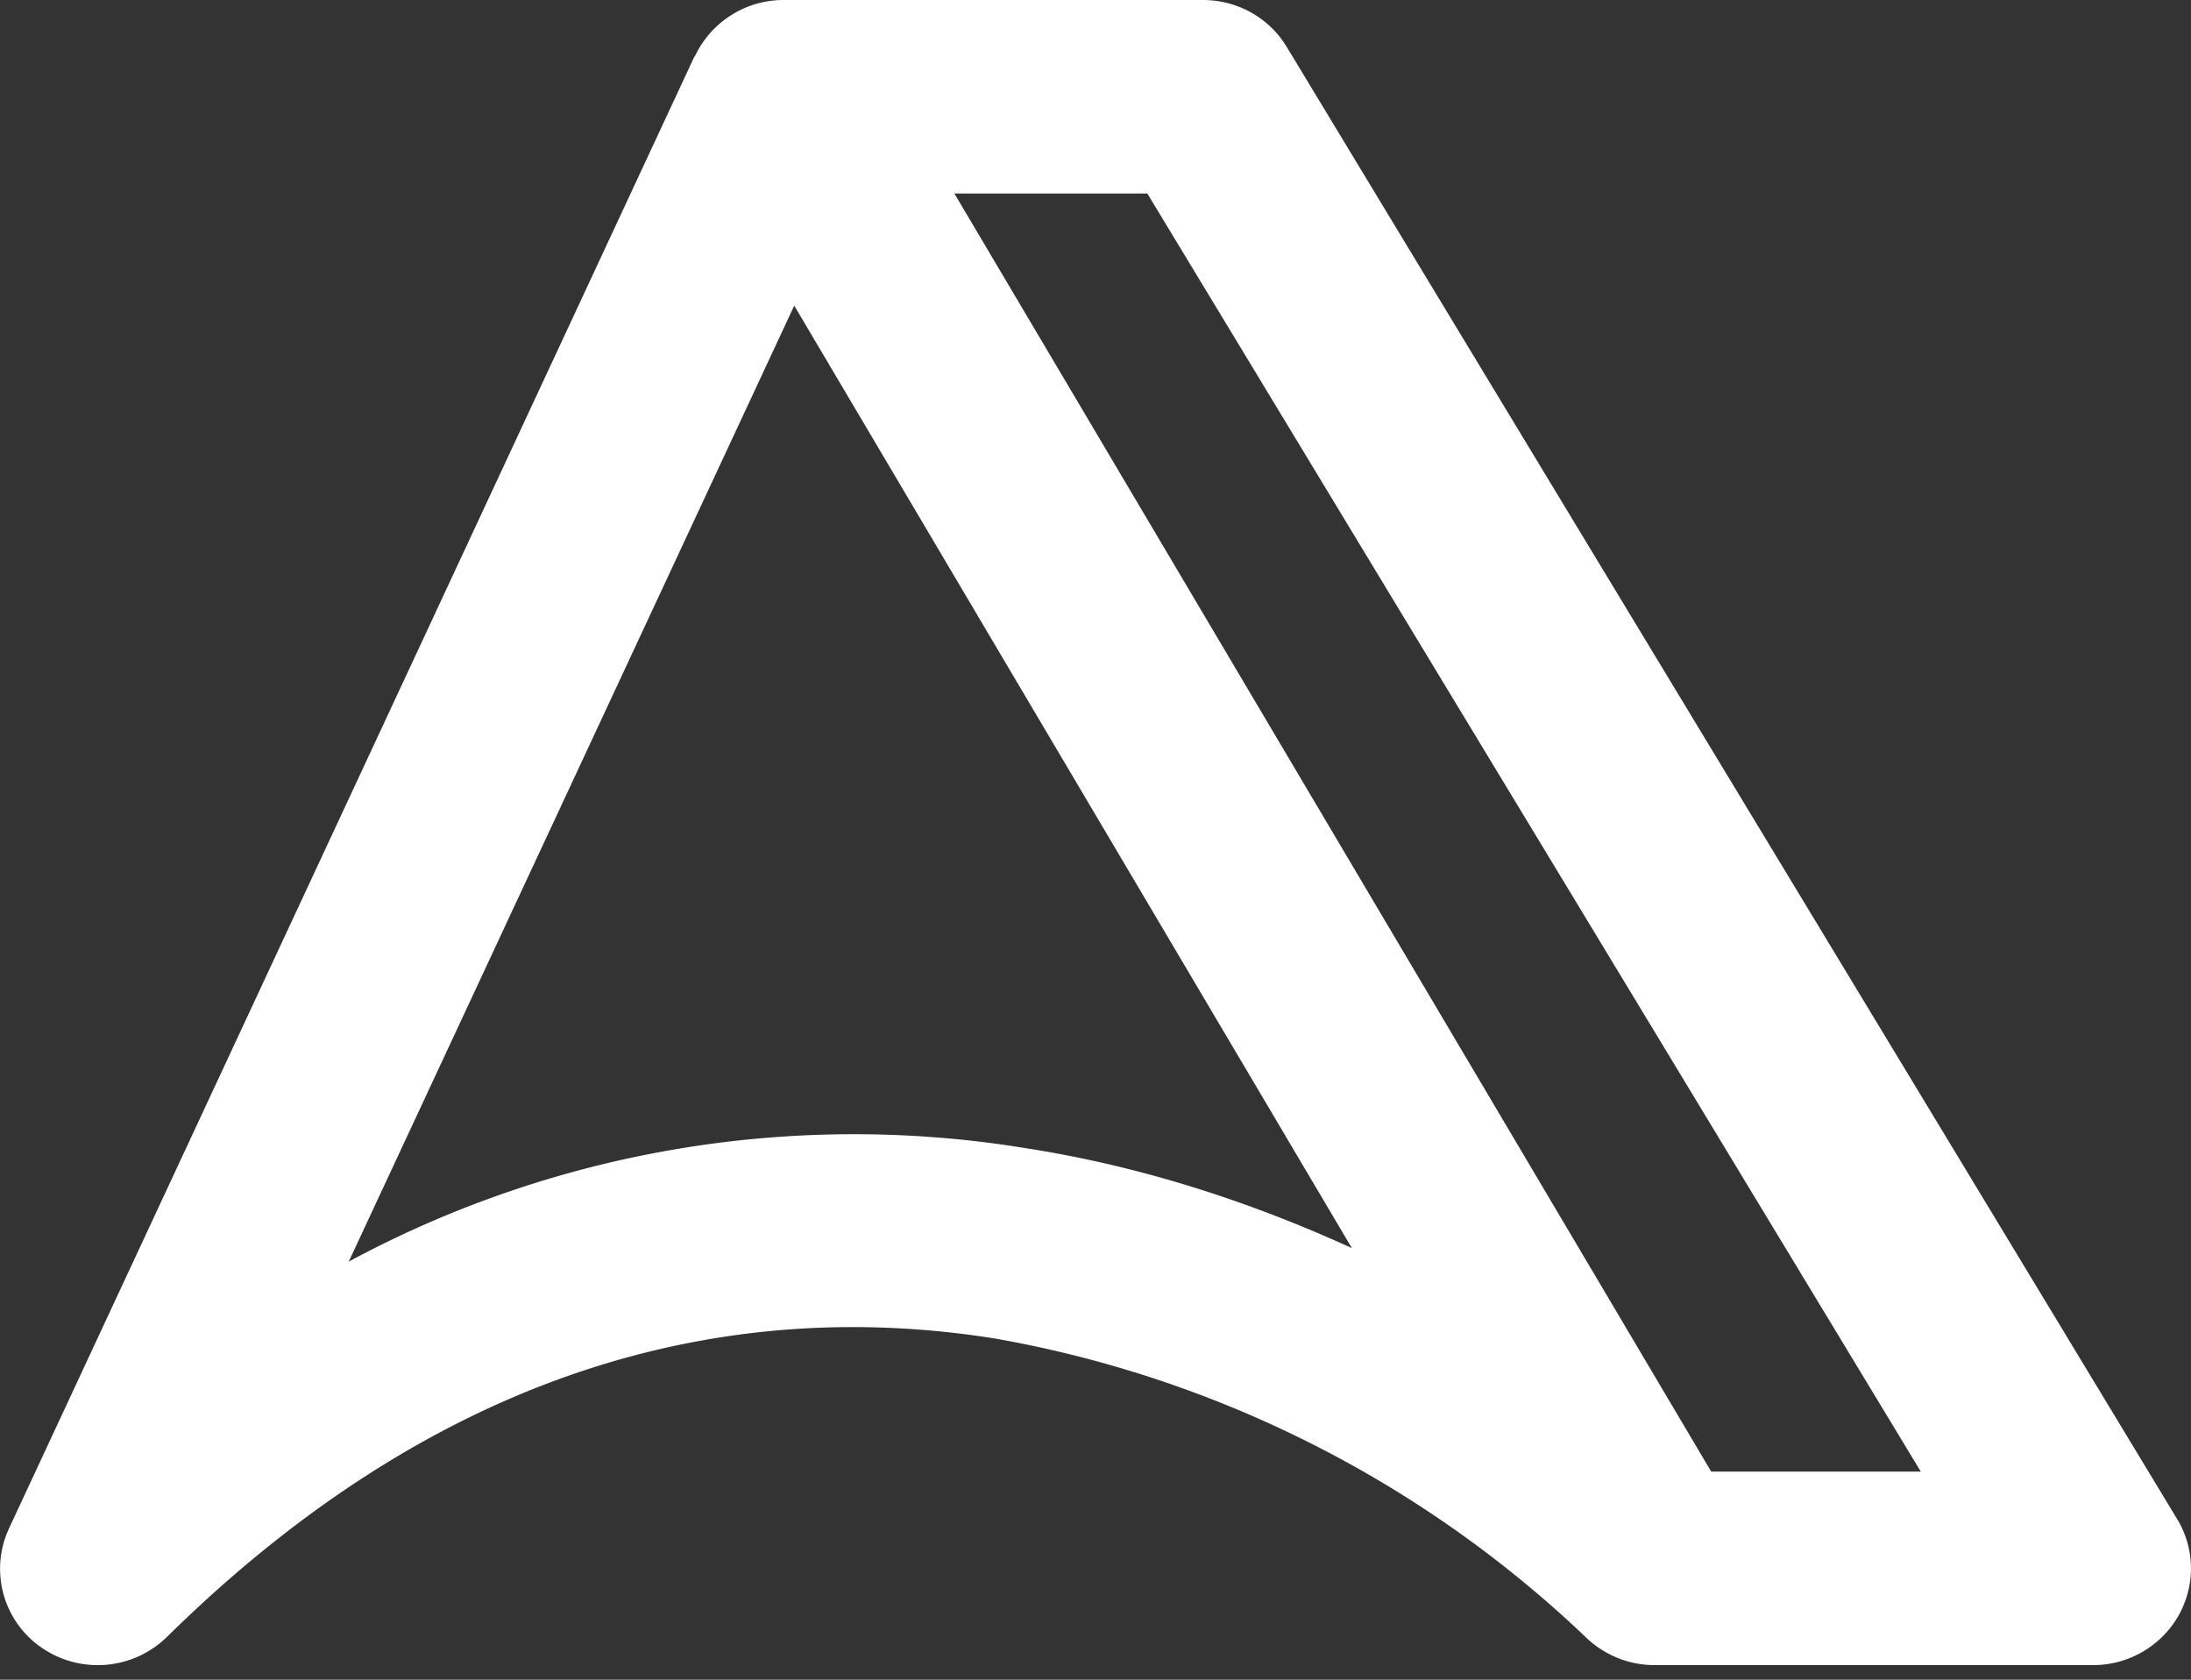 <svg width="60" height="46" fill="none" xmlns="http://www.w3.org/2000/svg"><rect width="100%" height="100%" fill="#333333" stroke="none"/><path fillRule="evenodd" clipRule="evenodd" d="M19.03 1.54A2.68 2.68 0 0121.46 0h11.48c.95 0 1.82.49 2.3 1.29L59.62 41.6c.5.82.5 1.84.03 2.66a2.69 2.69 0 01-2.33 1.34h-12a2.7 2.7 0 01-1.9-.77 31.32 31.32 0 00-16.15-8.17c-6.8-1.09-14.81.4-22.7 8.17a2.71 2.71 0 01-3.42.3 2.62 2.62 0 01-.9-3.28L19.02 1.54zm7.1 3.75L46.86 40.3h5.74L31.42 5.3h-5.29zm10.89 28.89L21.75 8.37 9.55 34.55a29.17 29.17 0 0118.58-3.1c3.2.5 6.2 1.5 8.89 2.73z" fill="#FFF"/></svg>
